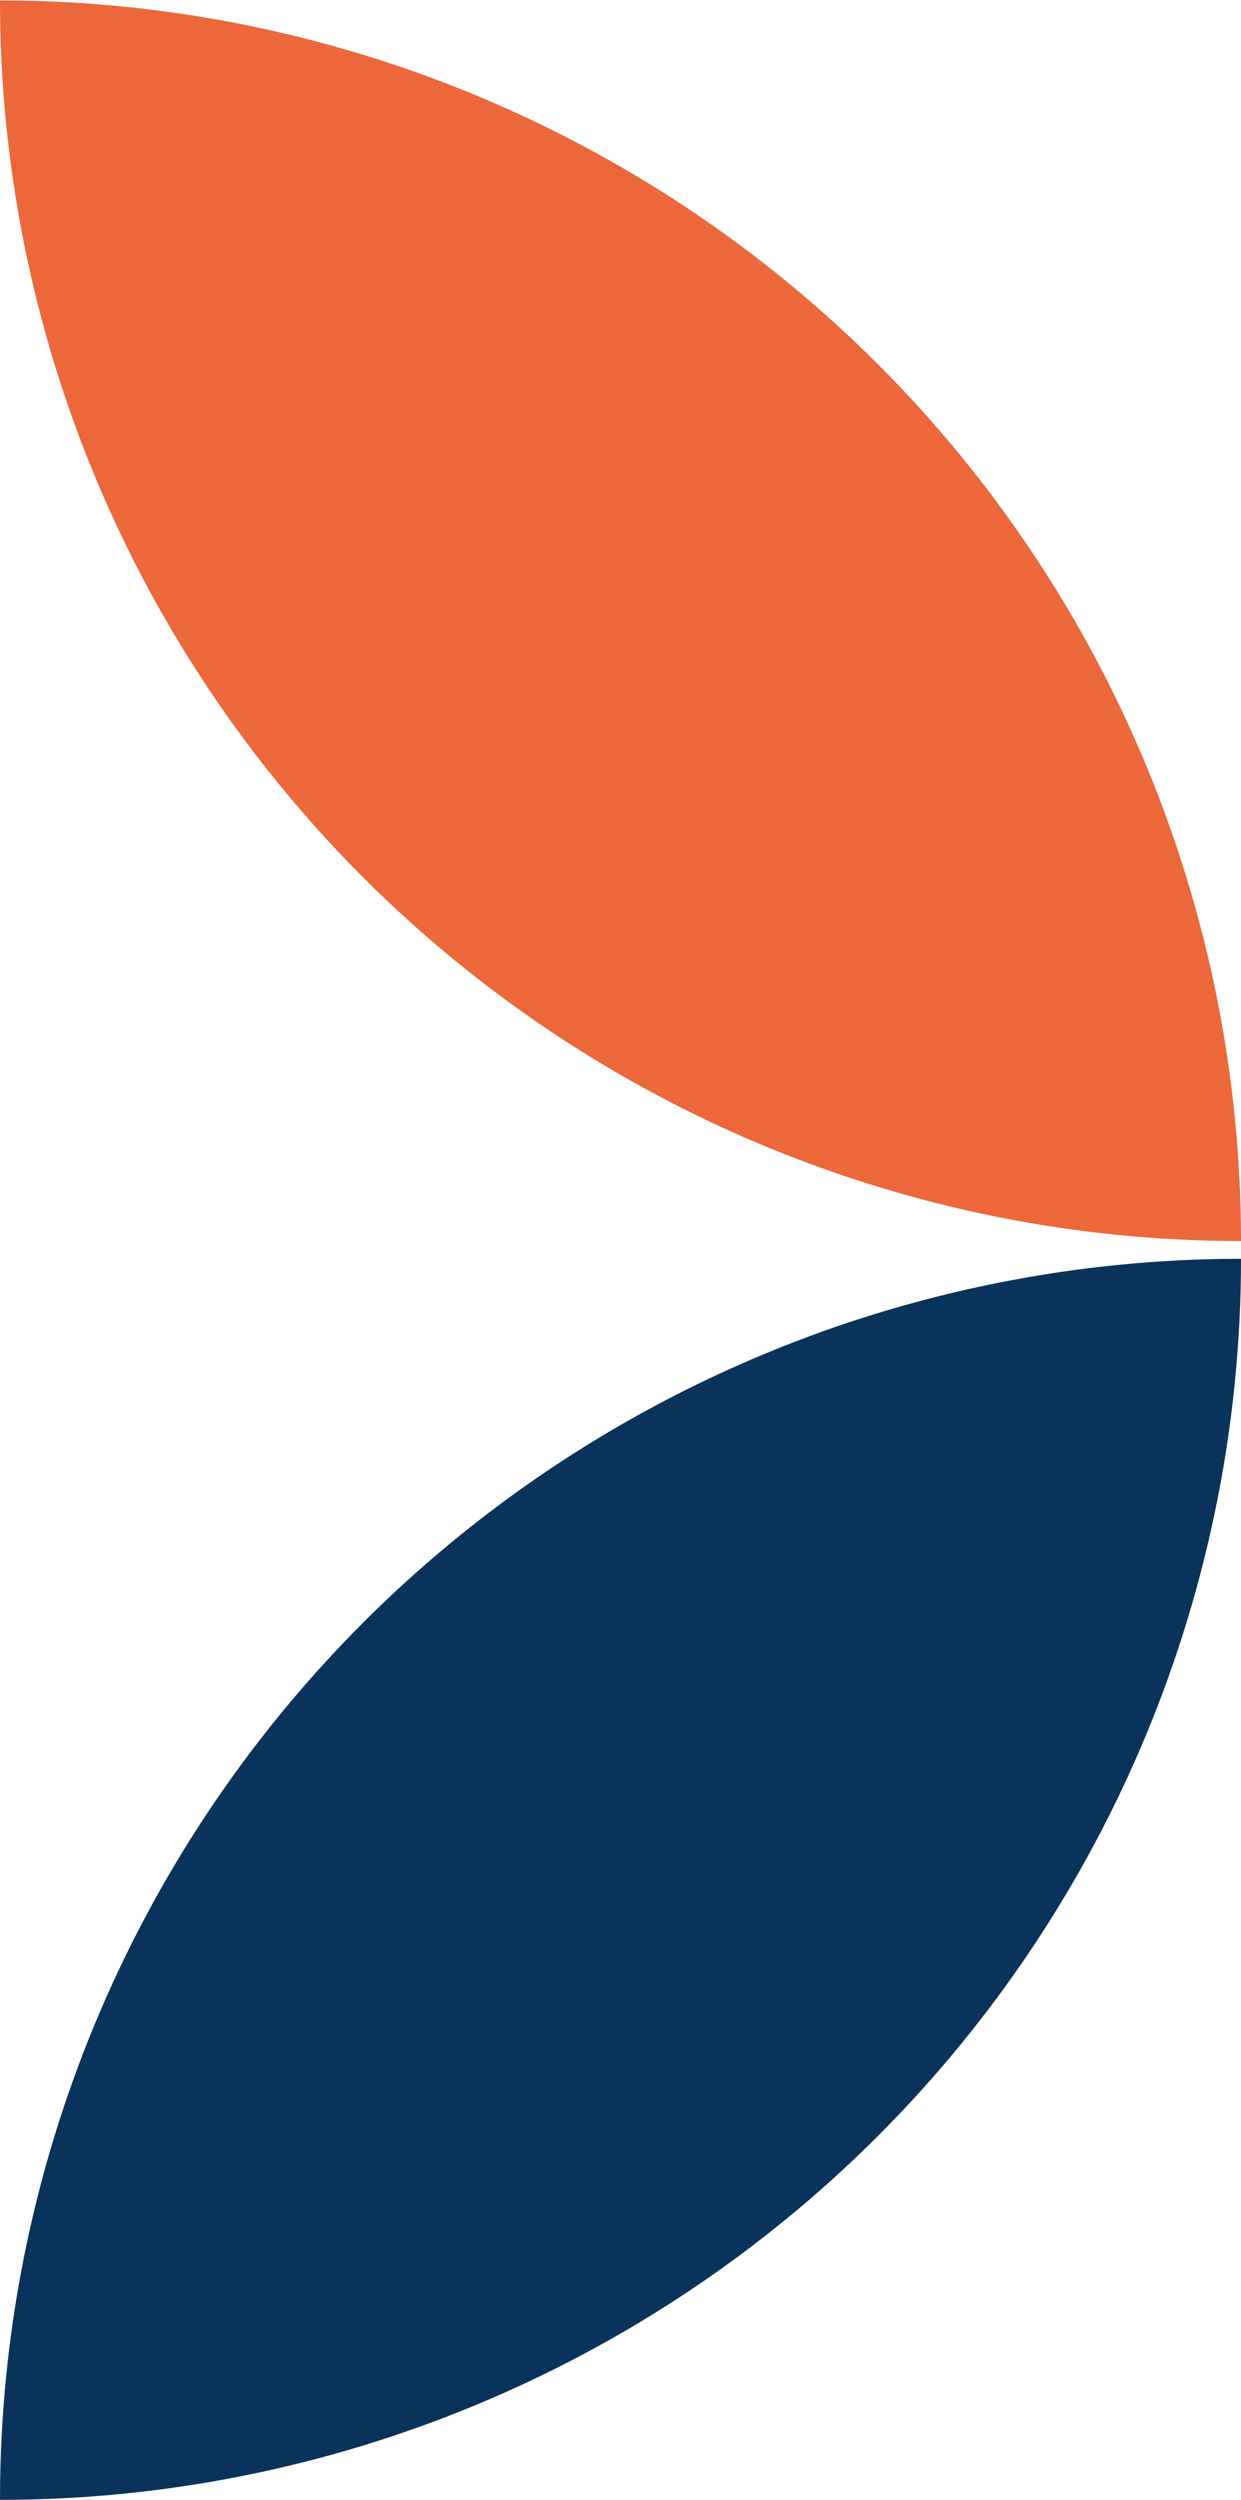 <?xml version="1.0" encoding="UTF-8"?> <svg xmlns="http://www.w3.org/2000/svg" width="70" height="141" viewBox="0 0 70 141" fill="none"><path d="M5.04203e-07 141C9.193 141 18.297 139.189 26.79 135.671C35.283 132.153 43 126.997 49.5 120.497C56.001 113.997 61.157 106.28 64.674 97.787C68.191 89.294 70.001 80.192 70 71C60.807 71 51.704 72.811 43.21 76.329C34.717 79.847 27 85.003 20.5 91.503C13.999 98.003 8.843 105.72 5.326 114.213C1.809 122.706 -0.001 131.808 5.04203e-07 141Z" fill="#0A335B"></path><path d="M5.00753e-06 0C-0.004 9.191 1.803 18.293 5.319 26.785C8.835 35.278 13.99 42.995 20.491 49.495C26.991 55.996 34.709 61.153 43.204 64.671C51.699 68.189 60.805 70 70 70C70 51.443 62.625 33.646 49.498 20.523C36.371 7.401 18.566 0.027 5.00863e-06 0.025L5.00753e-06 0Z" fill="#EC673A"></path></svg> 